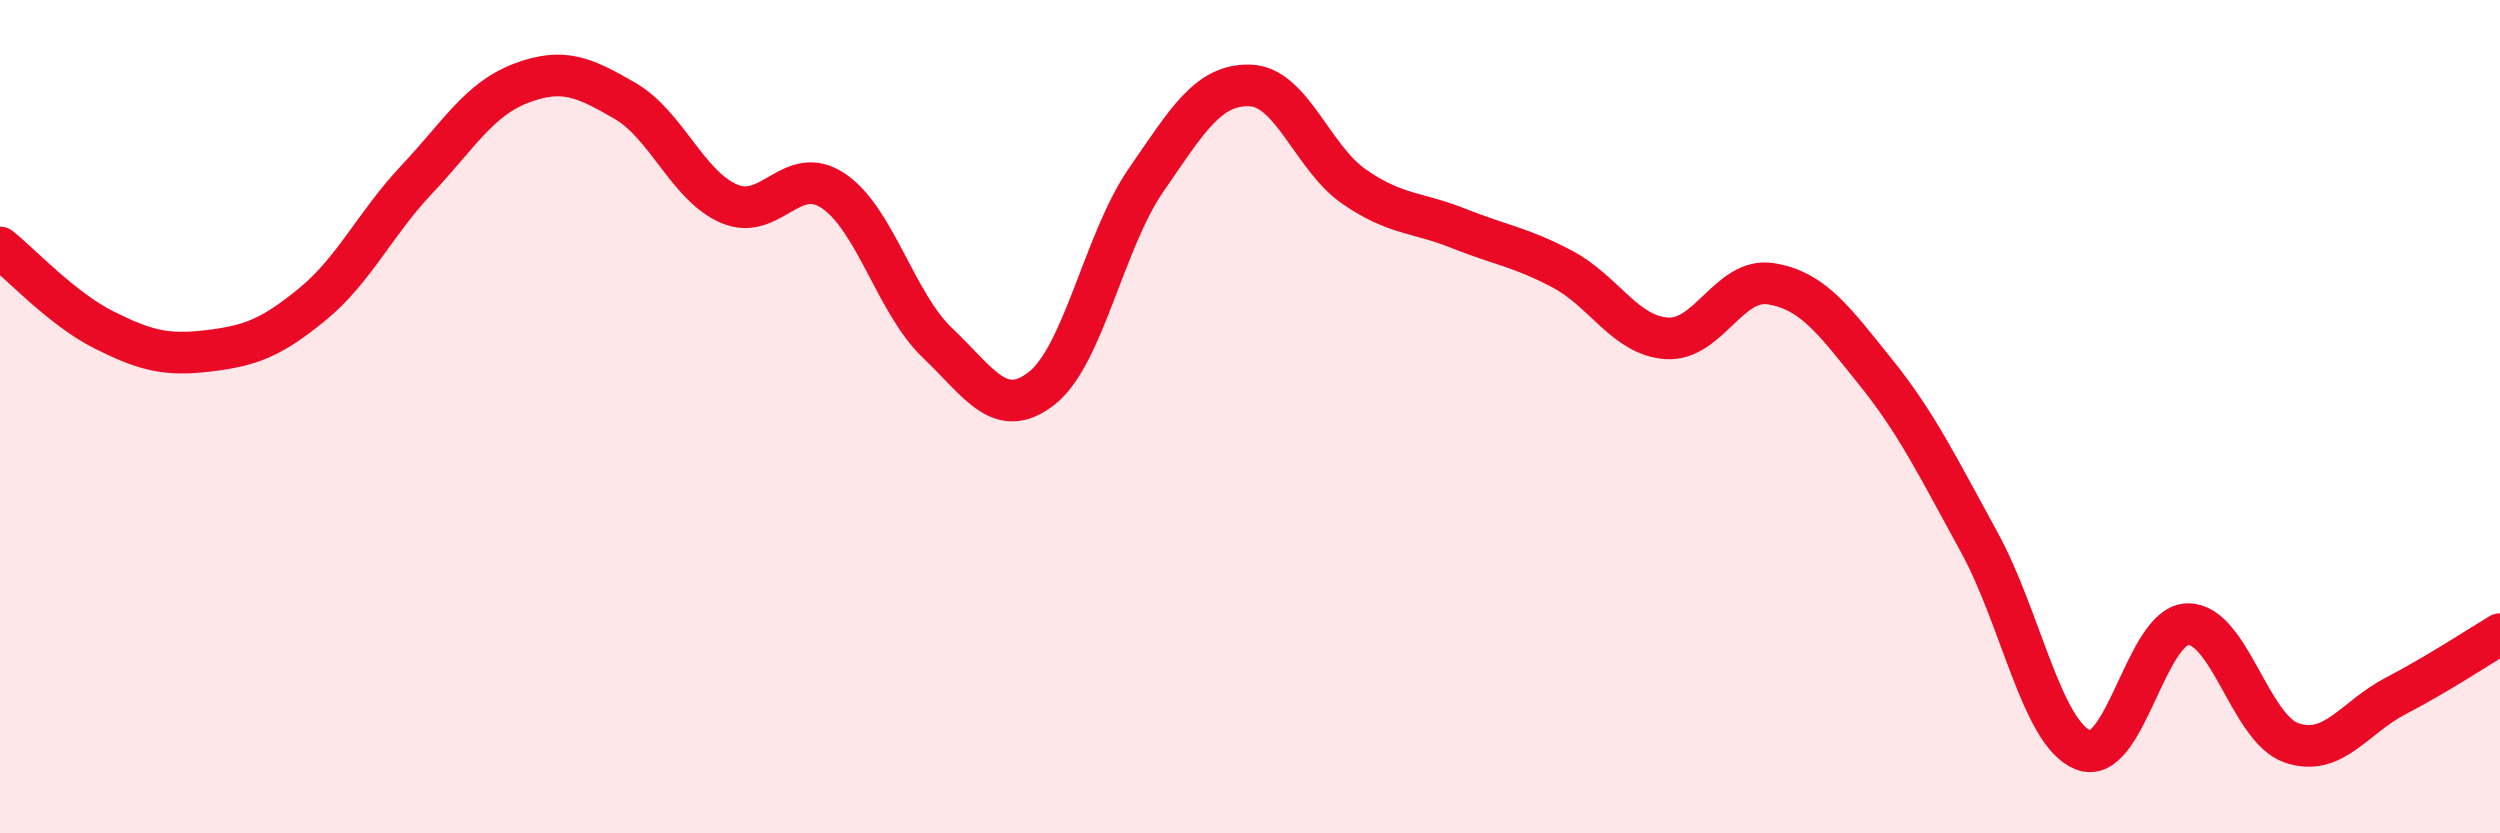
    <svg width="60" height="20" viewBox="0 0 60 20" xmlns="http://www.w3.org/2000/svg">
      <path
        d="M 0,5.94 C 0.5,6.34 1.5,7.42 2.5,7.92 C 3.5,8.42 4,8.54 5,8.42 C 6,8.3 6.5,8.12 7.5,7.3 C 8.5,6.48 9,5.37 10,4.31 C 11,3.25 11.5,2.38 12.5,2 C 13.5,1.62 14,1.84 15,2.42 C 16,3 16.5,4.46 17.5,4.89 C 18.5,5.32 19,3.91 20,4.58 C 21,5.25 21.5,7.28 22.5,8.23 C 23.5,9.18 24,10.1 25,9.32 C 26,8.54 26.5,5.78 27.5,4.33 C 28.5,2.88 29,2.02 30,2.05 C 31,2.08 31.5,3.79 32.5,4.48 C 33.5,5.17 34,5.08 35,5.48 C 36,5.88 36.5,5.93 37.5,6.46 C 38.5,6.99 39,8.05 40,8.12 C 41,8.19 41.5,6.65 42.5,6.81 C 43.5,6.97 44,7.67 45,8.91 C 46,10.15 46.5,11.19 47.5,13.01 C 48.5,14.83 49,17.61 50,18 C 51,18.39 51.5,15.01 52.5,14.98 C 53.5,14.95 54,17.49 55,17.83 C 56,18.17 56.5,17.22 57.5,16.7 C 58.5,16.18 59.5,15.52 60,15.22L60 20L0 20Z"
        fill="#EB0A25"
        opacity="0.1"
        stroke-linecap="round"
        stroke-linejoin="round"
      />
      <path
        d="M 0,5.94 C 0.5,6.34 1.5,7.42 2.5,7.92 C 3.5,8.42 4,8.54 5,8.42 C 6,8.3 6.5,8.12 7.5,7.3 C 8.5,6.48 9,5.37 10,4.31 C 11,3.25 11.5,2.38 12.5,2 C 13.5,1.62 14,1.84 15,2.42 C 16,3 16.5,4.46 17.5,4.89 C 18.5,5.32 19,3.91 20,4.58 C 21,5.25 21.5,7.28 22.5,8.23 C 23.5,9.18 24,10.1 25,9.32 C 26,8.54 26.5,5.78 27.5,4.33 C 28.5,2.88 29,2.02 30,2.05 C 31,2.08 31.5,3.79 32.5,4.48 C 33.5,5.17 34,5.08 35,5.48 C 36,5.88 36.5,5.93 37.5,6.46 C 38.5,6.99 39,8.05 40,8.12 C 41,8.19 41.5,6.65 42.5,6.81 C 43.5,6.97 44,7.67 45,8.91 C 46,10.15 46.5,11.19 47.5,13.01 C 48.5,14.83 49,17.61 50,18 C 51,18.39 51.5,15.01 52.5,14.98 C 53.5,14.95 54,17.49 55,17.83 C 56,18.17 56.5,17.22 57.5,16.7 C 58.5,16.18 59.5,15.52 60,15.22"
        stroke="#EB0A25"
        stroke-width="1"
        fill="none"
        stroke-linecap="round"
        stroke-linejoin="round"
      />
    </svg>
  